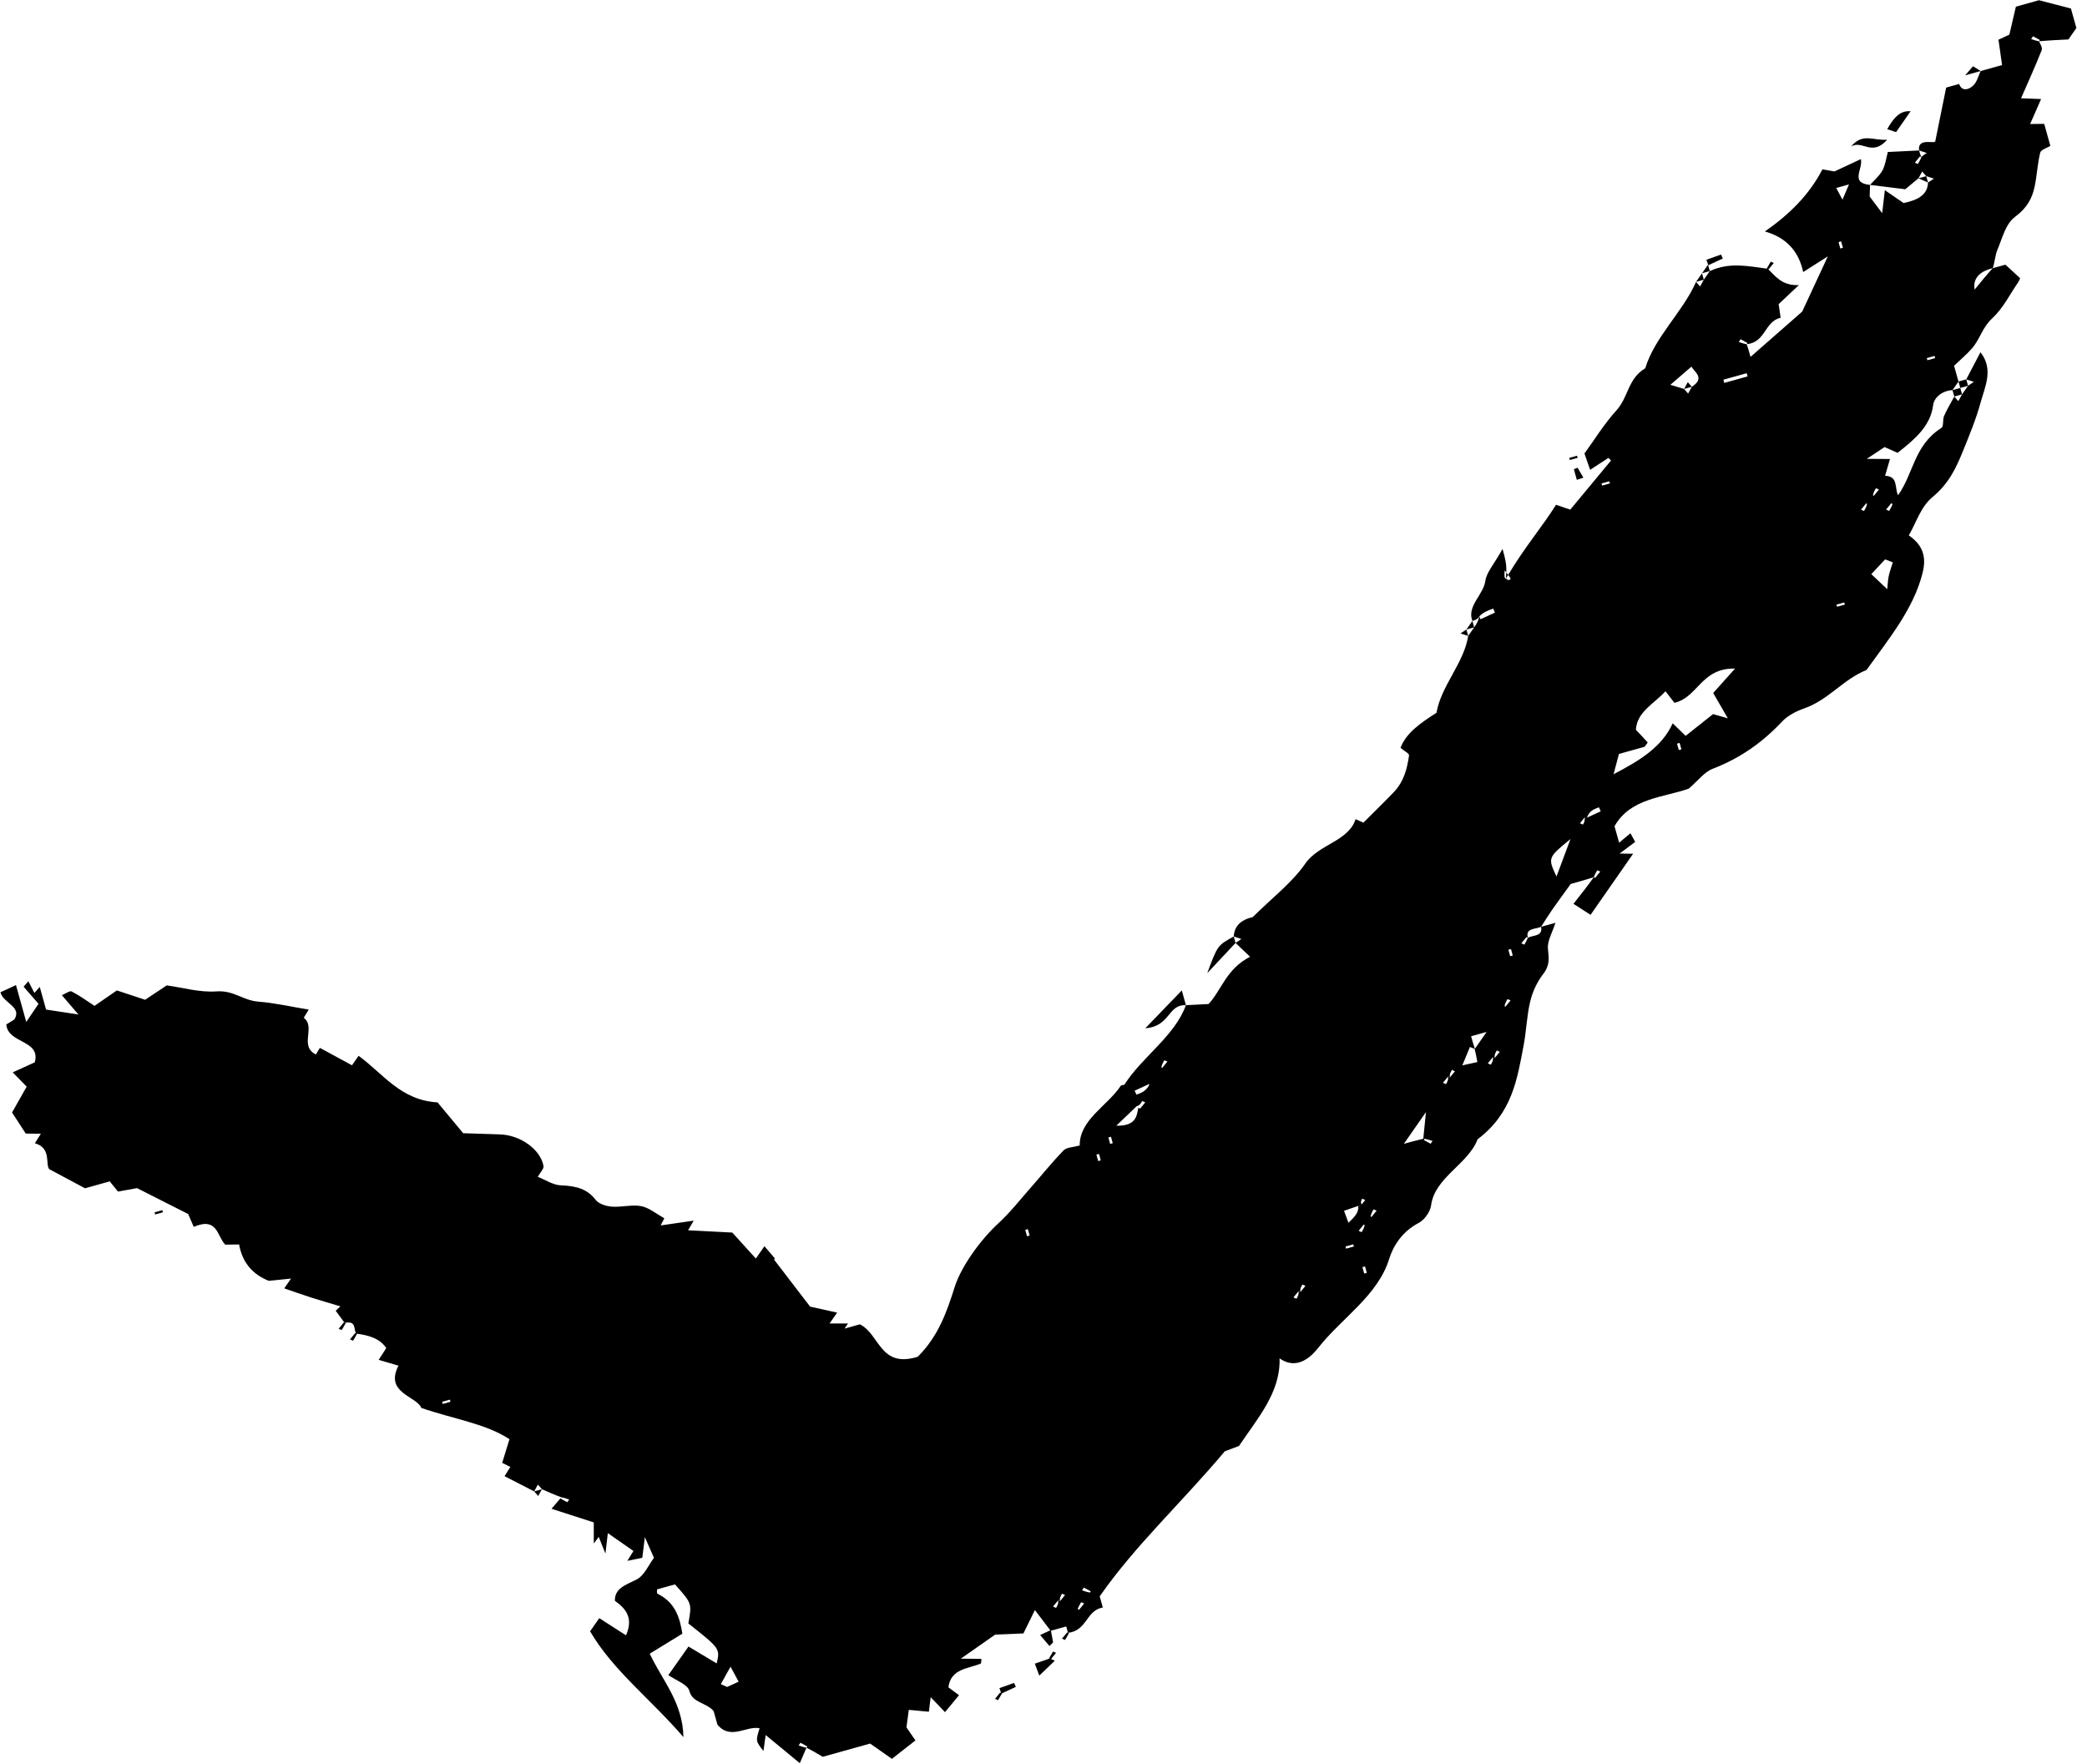 <?xml version="1.0" encoding="UTF-8" standalone="no"?>
<!DOCTYPE svg PUBLIC "-//W3C//DTD SVG 1.1//EN" "http://www.w3.org/Graphics/SVG/1.1/DTD/svg11.dtd">
<svg width="100%" height="100%" viewBox="0 0 181 153" version="1.1" xmlns="http://www.w3.org/2000/svg" xmlns:xlink="http://www.w3.org/1999/xlink" xml:space="preserve" xmlns:serif="http://www.serif.com/" style="fill-rule:evenodd;clip-rule:evenodd;stroke-linejoin:round;stroke-miterlimit:2;">
    <g transform="matrix(1,0,0,1,-779.455,-2721.06)">
        <g transform="matrix(0.516,-0.144,0.119,0.426,552.161,2621.18)">
            <path d="M604.994,516.767C605.137,517.128 605.28,517.489 605.423,517.85L604.117,517.85C604.41,517.489 604.702,517.128 604.994,516.767ZM651.147,491.728C650.712,491.292 650.276,490.857 649.841,490.422L651.147,490.422L651.147,491.728ZM647.228,532.218L647.228,533.524L645.921,533.524L645.921,532.218L647.228,532.218ZM613.262,496.952L611.955,496.952C612.391,496.517 612.826,496.081 613.262,495.646L613.262,496.952ZM611.955,498.258L610.649,498.258C611.084,497.823 611.52,497.388 611.955,496.952L611.955,498.258ZM584.521,525.252L583.215,525.252L583.215,524.817L584.521,524.817L584.521,525.252ZM647.228,532.218L647.228,530.912L648.534,530.912L648.534,532.218L647.228,532.218ZM561.007,551.81L559.7,551.81C560.136,551.375 560.571,550.939 561.007,550.504L561.007,551.81ZM559.7,551.81L559.7,553.116C559.339,552.824 558.978,552.532 558.617,552.24C558.978,552.097 559.339,551.953 559.7,551.81ZM329.777,592.736L331.083,592.736L331.083,593.171L329.777,593.171L329.777,592.736ZM376.807,665.444L378.113,665.444C377.821,665.805 377.529,666.166 377.237,666.527C377.093,666.166 376.95,665.805 376.807,665.444ZM451.15,723.447C450.802,723.743 450.454,724.04 450.106,724.337C450.276,724.515 450.445,724.692 450.614,724.87C449.688,725.468 448.763,726.067 447.539,726.858C447.481,725.985 447.434,725.283 447.373,724.366C448.396,724.291 449.152,724.235 449.905,724.18C449.879,724.154 449.853,724.128 449.827,724.102C450.131,723.747 450.434,723.391 450.738,723.035C450.875,723.172 451.012,723.31 451.15,723.447ZM663.223,472.135C663.552,472.571 663.881,473.006 664.211,473.442L661.598,473.442C662.139,473.006 662.681,472.571 663.223,472.135ZM613.285,495.76C613.266,495.384 613.246,495.008 613.227,494.632C614.061,494.56 614.896,494.489 615.731,494.417C615.767,494.698 615.803,494.98 615.838,495.261C614.987,495.427 614.136,495.594 613.285,495.76ZM584.081,527.112C584.239,527.839 584.398,528.567 584.557,529.294C584.184,529.318 583.811,529.342 583.438,529.367L583.438,527.2C583.652,527.171 583.867,527.141 584.081,527.112ZM443.396,727.754C442.575,727.914 441.755,728.075 440.934,728.235C440.941,728.243 440.949,728.25 440.956,728.257C440.653,728.613 440.349,728.969 440.045,729.325C439.908,729.187 439.771,729.05 439.634,728.913C439.989,728.609 440.345,728.305 440.701,728.002C440.746,728.047 440.791,728.092 440.837,728.138C440.819,727.8 440.802,727.462 440.784,727.125C441.619,727.053 442.454,726.982 443.289,726.91C443.324,727.191 443.36,727.473 443.396,727.754ZM640.722,480.87C643.128,478.837 644.367,480.944 646.645,481.483C643.518,483.949 642.755,480.159 640.722,480.87ZM647.107,479.498C648.501,477.813 649.874,476.576 651.536,477.345C650.618,478.263 649.527,479.353 648.357,480.523C648.621,480.74 648.016,480.243 647.107,479.498ZM499.607,604.971L499.607,607.974C496.77,606.837 496.297,611.169 492.267,610.194C494.981,608.263 497.006,606.821 499.607,604.971ZM510.058,597.525L510.058,598.831C508.148,600.238 506.239,601.645 504.329,603.052C507.136,598.353 507.136,598.353 510.058,597.525ZM568.09,544.249C568.226,543.82 568.313,543.483 568.404,543.136C568.473,543.322 568.531,543.509 568.593,543.696C568.422,543.892 568.262,544.046 568.09,544.249ZM644.615,525.252L643.308,525.252L643.308,524.817L644.615,524.817L644.615,525.252ZM637.062,490.452C636.91,489.629 636.804,489.053 636.594,487.914L638.739,487.914C638.281,488.608 637.751,489.409 637.062,490.452ZM635.035,499.565L634.599,499.565L634.599,498.258L635.035,498.258L635.035,499.565ZM629.712,546.706C629.85,546.843 629.987,546.981 630.124,547.118C629.768,547.421 629.413,547.725 629.057,548.029C629.015,547.986 628.972,547.944 628.93,547.902C628.933,547.899 628.935,547.895 628.938,547.892C629.105,547.418 629.409,547.062 629.712,546.706ZM631.433,550.367C631.518,550.452 631.603,550.537 631.62,550.563C631.385,550.978 631.081,551.334 630.777,551.689C630.64,551.552 630.503,551.415 630.365,551.278C630.721,550.974 631.077,550.671 631.433,550.367ZM627.868,564.002C627.561,564.707 627.375,565.465 627.076,566.377C626.459,565.134 625.945,564.098 625.247,562.69C626.036,562.109 627.038,561.371 628.041,560.633C628.399,560.955 628.756,561.276 629.114,561.597C628.694,562.397 628.229,563.176 627.868,564.002ZM627.513,549.061C627.556,549.103 627.598,549.145 627.64,549.188C627.637,549.191 627.635,549.195 627.632,549.198C627.465,549.672 627.161,550.028 626.858,550.383C626.721,550.246 626.584,550.109 626.446,549.972C626.802,549.668 627.158,549.364 627.513,549.061ZM619.794,567.048L618.487,567.048L618.487,566.613L619.794,566.613L619.794,567.048ZM614.568,518.83L610.649,518.83L610.649,518.177L614.568,518.177L614.568,518.83ZM605.423,517.85C605.131,518.211 604.839,518.573 604.547,518.934C604.404,518.573 604.26,518.211 604.117,517.85C603.582,517.439 603.048,517.027 602.163,516.345C603.834,515.394 604.967,514.748 606.232,514.027C606.566,515.372 607.843,516.931 605.423,517.85ZM596.596,582.358C595.387,581.46 594.988,581.164 594.478,580.785C592.825,581.627 591.097,582.507 589.256,583.444C588.715,582.33 588.289,581.448 587.779,580.396C585.127,584.242 581.161,585.668 576.346,586.893C577.024,585.497 577.516,584.485 578.069,583.349L582.37,583.349C582.753,582.965 583.069,582.747 583.037,582.667C582.606,581.586 582.127,580.525 581.759,579.686C582.709,576.319 585.73,575.736 588.052,573.961C588.464,575.187 588.716,575.937 588.943,576.613C592.818,576.872 594.635,571.407 599.887,573.346C597.878,574.901 596.553,575.927 595.417,576.806C595.77,578.468 596.083,579.941 596.596,582.358ZM588.005,585.77L587.57,585.77L587.57,584.464L588.005,584.464L588.005,585.77ZM587.134,531.347L588.441,531.347L588.441,531.783L587.134,531.783L587.134,531.347ZM570.311,593.694C570.97,592.527 571.795,592.448 572.621,592.377C572.656,592.659 572.692,592.94 572.728,593.222C571.922,593.379 571.116,593.537 570.311,593.694ZM570.168,593.605C570.201,593.638 570.234,593.671 570.266,593.703C570.236,593.709 570.205,593.715 570.174,593.721C570.172,593.682 570.17,593.644 570.168,593.605ZM569.378,594.792C569.24,594.655 569.103,594.517 568.966,594.38C569.306,594.089 569.648,593.798 569.989,593.507C569.834,594.256 569.606,594.525 569.378,594.792ZM562.992,603.203C562.443,599.194 562.443,599.194 566.806,596.864C565.138,599.636 564.166,601.253 562.992,603.203ZM552.733,615.811L552.297,615.811L552.297,614.505L552.733,614.505L552.733,615.811ZM549.367,625.091C549.325,625.048 549.282,625.006 549.24,624.963C549.243,624.96 549.246,624.957 549.249,624.954C549.416,624.48 549.719,624.124 550.023,623.768C550.16,623.906 550.297,624.043 550.435,624.18C550.079,624.484 549.723,624.787 549.367,625.091ZM545.448,634.234C545.363,634.149 545.279,634.064 545.193,633.979C545.163,634.571 544.86,634.927 544.556,635.282C544.419,635.145 544.281,635.008 544.144,634.871C544.5,634.567 544.856,634.263 545.211,633.96C545.297,634.045 545.382,634.13 545.467,634.215C545.497,633.623 545.8,633.267 546.104,632.911C546.241,633.049 546.378,633.186 546.516,633.323C546.16,633.627 545.804,633.93 545.448,634.234ZM542.76,631.442C542.718,630.691 542.718,629.939 542.718,628.872L545.33,628.872C544.473,629.729 543.616,630.585 542.76,631.442ZM542.572,634.075C541.655,634.014 540.952,633.967 540.08,633.909C540.871,632.686 541.469,631.76 542.068,630.835C542.291,631.045 542.513,631.255 542.736,631.465C542.73,631.472 542.724,631.478 542.717,631.484C542.705,632.259 542.649,633.03 542.572,634.075ZM537.61,635.54C537.525,635.455 537.44,635.37 537.355,635.285C537.325,635.877 537.021,636.233 536.718,636.589C536.58,636.451 536.443,636.314 536.306,636.177C536.662,635.873 537.018,635.57 537.373,635.266C537.459,635.351 537.544,635.436 537.629,635.521C537.659,634.929 537.962,634.573 538.266,634.217C538.403,634.355 538.54,634.492 538.678,634.629C538.321,634.933 537.966,635.236 537.61,635.54ZM530.819,645.645C530.858,645.668 530.878,645.687 530.915,645.71C529.637,645.648 528.465,645.645 527.549,645.645C529.039,644.155 530.563,642.63 532.377,640.816C531.808,642.581 531.29,644.185 530.819,645.645ZM531.734,647.038C531.43,646.682 531.126,646.326 530.823,645.97C530.887,645.906 530.951,645.842 531.015,645.778C531.496,646.089 531.836,646.362 532.145,646.626C532.008,646.763 531.871,646.9 531.734,647.038ZM519.32,657.744C519.278,657.702 519.236,657.66 519.193,657.618C519.197,657.614 519.198,657.611 519.202,657.607C519.369,657.133 519.672,656.777 519.976,656.422C520.112,656.559 520.25,656.696 520.388,656.834C520.031,657.137 519.676,657.441 519.32,657.744ZM517.122,660.099C516.985,659.962 516.847,659.824 516.71,659.687C517.065,659.384 517.422,659.08 517.776,658.777C517.82,658.819 517.862,658.861 517.904,658.904C517.901,658.907 517.899,658.91 517.896,658.914C517.729,659.388 517.426,659.743 517.122,660.099ZM516.154,668.057L515.718,668.057L515.718,666.75L516.154,666.75L516.154,668.057ZM515.305,655.14C516.284,655.069 517.015,655.015 517.736,654.962C517.564,656.26 516.664,656.86 515.471,657.632C515.413,656.76 515.366,656.057 515.305,655.14ZM515.283,662.397L513.977,662.397L513.977,661.961L515.283,661.961L515.283,662.397ZM518.038,655.112C518.03,655.118 518.021,655.125 518.013,655.132C517.955,655.073 517.896,655.014 517.836,654.955C517.853,654.954 517.87,654.952 517.885,654.951C517.935,655.005 517.987,655.058 518.038,655.112ZM518.669,653.809C518.807,653.947 518.943,654.084 519.081,654.221C518.827,654.438 518.573,654.656 518.318,654.873C518.242,654.331 518.451,654.065 518.669,653.809ZM504.95,668.193C504.865,668.108 504.78,668.023 504.695,667.938C504.665,668.531 504.362,668.886 504.058,669.242C503.921,669.105 503.784,668.967 503.646,668.83C504.002,668.527 504.358,668.223 504.714,667.92C504.799,668.005 504.884,668.09 504.969,668.175C504.999,667.583 505.302,667.227 505.606,666.871C505.743,667.008 505.88,667.146 506.018,667.283C505.662,667.586 505.306,667.89 504.95,668.193ZM493.193,618.56C493.15,618.517 493.108,618.475 493.065,618.432C493.068,618.429 493.071,618.426 493.075,618.423C493.241,617.949 493.545,617.593 493.848,617.238C493.986,617.375 494.123,617.512 494.26,617.65C493.905,617.953 493.549,618.256 493.193,618.56ZM487.992,622.264C487.957,621.983 487.921,621.702 487.885,621.421C488.736,621.254 489.587,621.088 490.439,620.921C490.441,620.965 490.443,621.009 490.445,621.052C489.651,622.118 488.822,622.193 487.992,622.264ZM487.967,625.091C487.882,625.006 487.797,624.921 487.712,624.836C487.091,626.406 486.524,628.158 483.503,627.067C485.146,626.001 486.336,625.228 487.526,624.456C488.016,624.48 488.319,624.124 488.623,623.768C488.76,623.906 488.897,624.043 489.035,624.18C488.679,624.484 488.323,624.787 487.967,625.091ZM482.188,630.178L481.753,630.178L481.753,628.872L482.188,628.872L482.188,630.178ZM479.575,632.791L479.14,632.791L479.14,631.484L479.575,631.484L479.575,632.791ZM465.205,643.24L464.77,643.24L464.77,641.934L465.205,641.934L465.205,643.24ZM457.923,712.998C458.06,712.86 458.198,712.723 458.335,712.586C458.638,712.942 458.942,713.297 459.246,713.653C459.16,713.738 459.075,713.823 459.05,713.84C458.635,713.605 458.279,713.301 457.923,712.998ZM456.614,716.521C456.529,716.435 456.444,716.35 456.427,716.325C456.663,715.909 456.966,715.554 457.27,715.198C457.407,715.336 457.544,715.473 457.682,715.61C457.326,715.913 456.97,716.217 456.614,716.521ZM453.746,713.653C453.717,714.245 453.413,714.601 453.109,714.957C452.972,714.82 452.835,714.682 452.697,714.545C453.053,714.241 453.409,713.938 453.765,713.635C453.85,713.72 453.935,713.805 454.02,713.89C454.05,713.297 454.353,712.942 454.657,712.586C454.794,712.723 454.932,712.86 455.069,712.998C454.713,713.301 454.357,713.605 454.002,713.908C453.916,713.823 453.831,713.738 453.746,713.653ZM398.378,712.548C398.089,712.261 397.801,711.975 397.512,711.689C398.099,710.969 398.687,710.251 399.79,708.9C400.096,710.528 400.233,711.257 400.403,712.16C399.545,712.325 398.962,712.436 398.378,712.548ZM367.662,644.111L366.356,644.111L366.356,643.675L367.662,643.675L367.662,644.111ZM676.387,463.141L672.506,463.141C671.691,464.942 670.948,466.582 670.271,468.078C669.513,468.232 668.921,468.352 668.351,468.467C668.156,470.248 667.98,471.865 667.808,473.442L664.211,473.442C663.621,474.249 663.186,475.296 662.401,475.799C661.523,476.361 660.37,476.351 660.291,474.748L658.11,474.748C656.899,477.617 655.654,480.569 654.063,484.34C653.77,484.771 651.426,482.659 651.147,485.197C651.508,485.489 651.869,485.781 652.23,486.073C651.869,486.216 651.508,486.36 651.215,486.562C650.98,486.977 650.677,487.333 650.373,487.689C650.235,487.551 650.099,487.414 649.961,487.277C650.317,486.973 650.672,486.67 651.029,486.366C651.114,486.451 651.198,486.536 651.215,486.562C651.147,486.068 651.147,485.632 651.147,485.197C649.605,484.773 648.063,484.349 646.211,483.839C645.689,484.894 645.301,486.095 644.571,487.029C643.908,487.876 642.873,488.432 642.002,489.116C643.74,489.994 645.478,490.872 647.303,491.794C648.128,491.347 648.984,490.885 649.841,490.422C650.133,490.06 650.425,489.699 650.717,489.338C650.86,489.699 651.004,490.06 651.147,490.422C651.508,490.713 651.869,491.005 652.23,491.298C651.869,491.441 651.508,491.584 651.147,491.728C650.535,494.015 648.847,494.5 646.445,494.314C645.852,493.455 645.114,492.387 644.08,490.889C643.559,492.435 643.305,493.19 642.664,495.094C642.173,493.576 641.861,492.613 641.436,491.299C641.412,491.394 641.707,490.255 642.002,489.116C638.925,487.681 641.564,485.864 641.706,483.758C640.114,484.08 638.64,484.378 637.039,484.701C636.619,484.458 635.925,484.056 635.256,483.668C632.103,487.765 628.198,490.411 623.578,492.37C626.938,494.833 627.975,498.311 627.779,502.048C629.167,501.539 630.175,501.169 632.311,500.386C629.573,504.267 627.602,507.061 625.904,509.467C622.446,511.478 619.306,513.304 615.875,515.3C615.875,513.926 615.875,513.276 615.815,512.694C615.4,512.459 615.044,512.156 614.689,511.852C614.826,511.715 614.963,511.578 615.101,511.44C615.404,511.796 615.708,512.152 616.011,512.508C615.926,512.593 615.841,512.678 615.815,512.694C618.888,513.376 619.56,509.347 622.277,509.491C622.384,508.476 622.49,507.461 622.557,506.819C624.006,505.899 625.191,505.146 626.54,504.289C623.92,503.549 623.303,501.463 622.422,499.599C622.456,499.633 622.491,499.667 622.525,499.701C622.88,499.398 623.237,499.094 623.592,498.791C623.455,498.654 623.317,498.516 623.181,498.379C622.877,498.735 622.573,499.091 622.269,499.446C622.302,499.479 622.335,499.512 622.368,499.544C619.504,498.08 616.749,496.234 613.262,496.952C612.826,497.388 612.391,497.823 611.955,498.258C611.663,498.619 611.371,498.981 611.079,499.341C610.936,498.981 610.792,498.619 610.649,498.258C607.278,503.252 601.821,506.459 598.968,511.896C595.782,512.948 595.103,516.452 592.659,518.317C590.102,520.268 587.932,522.727 585.774,524.792C585.847,526.222 585.898,527.23 585.947,528.172C587.317,527.649 588.322,527.266 589.327,526.883C589.423,527.093 589.52,527.303 589.616,527.513C586.794,529.88 583.972,532.248 581.117,534.645C580.683,534.283 580.074,533.776 579.113,532.976C575.952,536.453 572.455,539.246 568.593,543.696C568.68,543.961 568.763,544.226 568.801,544.497C568.828,544.684 568.336,544.944 568.09,544.249C567.789,544.241 568.013,543.454 568.236,542.667C568.289,542.824 568.347,542.98 568.404,543.136C568.821,541.555 568.845,540.594 568.845,538.502C566.8,540.989 565.305,542.116 564.792,543.585C563.898,546.145 560.749,547.398 561.007,550.504C561.442,550.504 561.877,550.504 562.295,549.997C563.112,549.418 563.947,549.347 564.782,549.275C564.818,549.556 564.854,549.837 564.889,550.119C564.038,550.285 563.187,550.452 562.336,550.618C562.317,550.242 562.297,549.866 562.295,549.997C561.877,550.939 561.442,551.375 561.007,551.81C560.571,552.245 560.136,552.681 559.7,553.116C557.873,558.011 553.286,561.127 551.412,565.956C548.572,567.017 545.799,568.128 544.279,570.688C544.741,571.528 545.407,572.199 545.269,572.577C544.417,574.923 543.37,577.211 541.25,578.73C539.282,580.141 537.256,581.472 535.23,582.856C535.031,582.657 534.724,582.349 534.164,581.789C532.072,585.608 527.311,584.568 524.38,587.531C521.534,590.408 517.669,592.279 513.849,594.866C512.383,594.752 510.677,595.222 510.058,597.525C510.419,597.817 510.78,598.109 511.141,598.401C510.78,598.544 510.419,598.688 510.058,598.831C510.573,599.881 511.089,600.931 511.718,602.212C507.474,603.244 505.813,607.011 503.19,608.95C501.821,608.577 500.714,608.276 499.607,607.974C496.493,613.247 490.557,615.396 486.578,619.716C486.478,619.824 486.058,619.635 485.955,619.743C482.989,622.868 478.02,623.977 476.935,628.872C475.915,628.872 474.805,628.525 474.228,628.933C471.841,630.62 469.627,632.551 467.326,634.363C465.2,636.036 463.164,637.865 460.874,639.276C457.434,641.396 453.219,645.411 451.273,649.015C448.985,653.25 446.625,657.424 442.473,660.239C436.039,660.439 437.571,654.003 434.87,651.059L432.292,651.059C432.548,650.797 432.804,650.535 433.06,650.273C432.093,649.948 431.127,649.625 430.179,649.307C431.058,648.427 431.366,648.12 431.833,647.652C430.596,646.851 429.398,646.075 427.883,645.095C426.819,641.888 425.621,638.277 424.311,634.327C424.296,634.345 424.708,633.89 424.483,634.138C424.111,633.164 423.749,632.215 423.391,631.277C422.534,632.133 422.227,632.441 421.515,633.153C420.667,631.104 419.909,629.274 418.971,627.005C416.905,626.166 414.524,625.198 412.18,624.245C412.554,623.806 412.934,623.359 413.477,622.721C411.601,622.429 409.939,622.171 408.115,621.887C408.741,621.066 409.056,620.652 409.003,620.721C407.821,619.327 407.073,617.903 405.895,617.201C404.553,616.402 402.755,616.405 401.294,615.752C400.4,615.352 399.372,614.501 399.09,613.63C398.299,611.183 396.7,609.976 394.377,609.089C393.075,608.593 392.124,607.178 391.072,606.23C391.678,605.491 392.39,605.026 392.433,604.506C392.707,601.189 390.149,597.393 387.009,596.217C385.128,595.512 383.254,594.788 381.34,594.058C380.42,591.574 379.584,589.314 378.686,586.888C373.022,584.543 371.475,578.632 368.403,573.927C367.914,574.415 367.607,574.723 366.962,575.368C365.545,573.708 364.133,572.054 362.715,570.392C362.368,570.781 362.085,571.101 361.8,571.422C359.509,568.906 363.036,566.278 361.508,563.855C361.843,563.476 362.114,563.169 362.639,562.576C360.096,561.144 357.694,559.549 355.095,558.399C352.817,557.391 351.771,554.938 349.064,554.279C346.401,553.63 344.023,551.81 341.548,550.519C340.253,551.032 338.928,551.557 337.562,552.098C336.125,550.929 334.868,549.907 333.559,548.842C331.94,549.518 330.655,550.055 329.403,550.579C328.396,549.193 327.517,547.829 326.449,546.634C326.227,546.386 325.308,546.76 324.776,546.838C325.228,548.01 325.613,549.011 326.518,551.359C324.101,550.042 322.941,549.409 321.689,548.726L321.689,544.124C321.322,544.404 320.955,544.684 320.589,544.965C320.448,544.126 320.306,543.287 320.165,542.449C319.837,542.705 319.508,542.961 319.179,543.216C319.67,544.464 320.161,545.71 320.763,547.241C320.145,547.876 319.456,548.584 318.061,550.016L318.061,542.513C316.811,542.762 316.078,542.908 315.322,543.059C315.309,545.325 318.112,546.912 316.31,548.928C315.456,549.225 314.807,549.452 314.837,549.441C314.24,553.196 319.596,554.133 317.629,558.095C316.424,558.323 315.238,558.547 313.753,558.827C314.456,560.377 315.025,561.629 315.309,562.255C313.786,564.094 312.636,565.483 311.902,566.37C312.416,568.357 312.768,569.717 313.12,571.076C313.878,571.341 314.634,571.606 315.466,571.898C314.95,572.468 314.536,572.926 314.121,573.382C316.527,575.175 314.82,577.828 315.226,579.021C317.21,581.322 318.622,582.959 319.975,584.528L324.136,584.528C324.412,585.307 324.68,586.062 324.974,586.894C325.967,587.004 326.996,587.118 328.094,587.24C330.241,589.62 332.396,592.008 334.942,594.829C334.977,595.143 335.094,596.171 335.249,597.541C339.422,596.898 338.448,600.454 339.382,602.563C340.124,602.8 340.866,603.038 341.559,603.261C341.256,606.857 342.376,609.644 344.596,611.692C345.894,611.965 346.903,612.178 348.168,612.444C347.453,613.158 347.146,613.466 346.683,613.929C347.966,614.996 349.223,616.078 350.519,617.111C351.879,618.195 353.276,619.232 354.657,620.289C354.348,620.482 354.038,620.675 353.729,620.868C354.016,621.785 354.303,622.703 354.59,623.621C354.553,623.584 354.517,623.547 354.48,623.511C354.124,623.814 353.768,624.118 353.412,624.422C353.55,624.559 353.687,624.696 353.824,624.833C354.128,624.477 354.431,624.122 354.735,623.766C354.697,623.728 354.659,623.69 354.62,623.652C356.528,623.775 355.722,625.254 355.903,626.24C355.864,626.201 355.825,626.162 355.786,626.123C355.43,626.427 355.074,626.73 354.719,627.034C354.856,627.171 354.993,627.308 355.131,627.445C355.434,627.09 355.738,626.734 356.041,626.378C356.01,626.347 355.979,626.316 355.947,626.284C357.84,627.232 359.421,628.454 359.984,630.585C359.414,631.199 358.982,631.664 358.293,632.407C359.26,633.137 360.252,633.887 361.129,634.549C357.714,638.984 362.653,641.274 362.852,643.737C367.458,647.588 372.199,650.079 375.23,654.282C374.418,655.814 373.759,657.059 373.064,658.371C373.342,658.676 373.758,659.131 374.159,659.57C373.75,660.022 373.342,660.473 372.853,661.013C374.187,662.508 375.497,663.976 376.807,665.444C377.099,665.083 377.391,664.722 377.683,664.361C377.826,664.722 377.969,665.083 378.113,665.444C378.984,666.315 379.855,667.186 380.785,667.988C381.2,668.223 381.556,668.527 381.911,668.83C381.774,668.967 381.637,669.105 381.5,669.242C381.196,668.886 380.892,668.531 380.589,668.175C380.674,668.09 380.759,668.005 380.785,667.988C380.187,668.491 379.648,668.925 378.757,669.643C380.958,671.406 382.708,672.808 384.75,674.443C384.509,675.492 384.172,676.959 383.835,678.426C384.188,678.098 384.541,677.771 384.894,677.443C384.971,678.308 385.048,679.172 385.207,680.947C385.991,678.643 386.237,677.921 386.477,677.213C387.597,678.858 388.636,680.384 389.691,681.933C389.427,682.227 389.022,682.68 388.312,683.473C389.372,683.566 390.114,683.631 390.775,683.689C391.146,682.612 391.407,681.855 392.075,679.918C392.328,682.083 392.443,683.072 392.588,684.315C391.421,685.38 390.329,687.157 388.899,687.492C386.936,687.953 385.142,687.993 384.626,690.359C386.064,692.496 386.758,694.63 384.861,697.469C383.484,695.598 382.473,694.224 381.436,692.815C380.662,693.589 380.048,694.204 379.434,694.818C381.289,703.413 385.94,710.827 389.38,719.715C390.804,713.027 388.507,707.807 387.767,702.184C389.545,701.569 391.636,700.847 393.719,700.128C394.022,696.938 393.96,693.843 391.59,691.283C391.458,691.14 391.659,690.69 391.699,690.428L394.71,690.428C396.539,694.919 396.539,694.919 395.096,698.504C398.953,704.931 398.953,704.931 397.775,707.551C396.527,705.96 395.366,704.477 394.115,702.881C392.425,704.551 391.121,705.84 389.73,707.214C390.668,708.611 392.349,709.983 392.315,711.311C392.253,713.752 394.465,714.373 395.223,716.402L395.223,719.158C396.612,722.861 399.717,720.834 401.64,722.063C400.465,724.276 400.465,724.276 401.254,726.552C401.524,725.798 401.795,725.044 402.293,723.661C403.804,726.285 405.058,728.462 406.389,730.773C407.004,729.857 407.582,728.998 408.101,728.207C407.686,727.972 407.33,727.669 406.974,727.365C407.111,727.228 407.249,727.091 407.386,726.953C407.69,727.309 407.993,727.665 408.297,728.021C408.211,728.106 408.127,728.191 408.101,728.207C408.846,729.01 409.533,729.88 410.24,730.778L418.209,730.778C419.063,732.039 419.956,733.357 420.94,734.81C422.346,734.106 423.766,733.396 425.412,732.572C425.024,731.206 424.648,729.884 424.577,729.634C425.057,728.279 425.433,727.216 425.705,726.448C427.274,727.175 428.05,727.535 428.754,727.861C429.09,726.886 429.315,726.232 429.67,725.204C430.268,726.563 430.648,727.425 431.25,728.793C432.528,727.715 433.415,726.968 434.175,726.327C433.613,725.449 433.178,724.771 432.863,724.279C434.048,720.87 436.738,721.828 438.926,721.501C439.071,721.479 439.139,720.939 439.243,720.64C438.418,720.353 437.662,720.09 436.039,719.525C438.762,718.364 440.76,717.512 442.459,716.788C443.916,717.204 445.248,717.584 446.908,718.058C447.702,716.978 448.446,715.967 449.714,714.245C450.389,716.305 450.814,717.604 451.233,718.883C450.344,719.059 449.544,719.217 449.444,719.237C449.745,720.029 450.085,720.922 450.424,721.814C450.665,721.647 450.905,721.48 451.145,721.313C451.199,720.583 451.253,719.84 451.315,718.996L453.883,718.996L453.883,720.284C453.844,720.244 453.804,720.205 453.765,720.165C453.409,720.469 453.053,720.772 452.697,721.076C452.835,721.213 452.972,721.35 453.109,721.488C453.413,721.132 453.717,720.776 454.02,720.42C453.981,720.381 453.941,720.342 453.902,720.302C456.959,720.889 457.696,716.992 460.415,717.344L460.415,715.077C468.139,707.332 477.477,701.557 486.232,694.278C486.696,694.228 487.723,694.118 488.682,694.015C492.795,689.758 497.532,686.067 498.824,679.604C501.139,683.048 504.149,680.686 505.37,679.608C510.284,675.268 516.883,672.927 520.244,666.61C521.396,664.446 523.406,662.131 526.419,661.365C527.503,661.089 528.742,659.787 529.127,658.681C530.886,653.632 536.729,652.847 539.245,648.671C545.778,645.581 548.066,639.356 550.537,633.297C551.596,630.7 552.287,627.943 553.458,625.403C554.219,623.752 555.331,622.126 556.673,620.917C558.138,619.596 558.264,618.159 558.51,616.403C558.723,614.886 559.942,613.511 560.813,611.892L558.394,611.892C558.282,613.846 556.771,613.002 555.849,613.258C555.614,613.673 555.311,614.028 555.007,614.384C554.87,614.247 554.732,614.11 554.595,613.972C554.951,613.669 555.307,613.365 555.662,613.062C555.748,613.147 555.833,613.232 555.849,613.258C555.892,611.245 557.403,612.089 558.394,611.892C559.206,611.022 559.995,610.128 560.836,609.286C562.063,608.057 563.329,606.865 564.884,605.362C565.811,605.362 567.328,605.362 568.776,605.303C569.011,604.888 569.315,604.532 569.619,604.176C569.756,604.314 569.893,604.451 570.031,604.588C569.675,604.892 569.319,605.195 568.963,605.498C568.878,605.414 568.793,605.328 568.776,605.303C567.43,606.617 566.016,607.872 564.449,609.262C565.463,610.642 566.177,611.615 566.634,612.238C570.214,608.659 573.146,605.728 575.932,602.942C575.624,602.833 574.869,602.565 573.83,602.197C574.966,601.664 575.831,601.258 576.771,600.817C576.649,600.187 576.533,599.593 576.404,598.932C575.646,599.346 575.065,599.663 574.229,600.119L574.229,596.768C577.962,592.244 583.173,593.96 587.434,593.579C589.213,592.582 590.569,591.264 592.058,591.091C596.891,590.528 601.045,588.667 604.92,585.824C605.999,585.032 607.541,584.618 608.907,584.516C613.093,584.204 616.25,581.081 620.321,580.545C625.151,575.835 630.352,571.468 633.307,565.136C634.562,562.446 634.627,560.036 632.781,557.347C634.5,555.337 635.886,552.581 638.111,551.386C641.274,549.687 643.072,547.131 644.838,544.372C646.587,541.639 648.358,538.893 649.789,535.991C651.157,533.218 653.264,530.485 651.934,526.535C650.599,528.254 649.566,529.583 648.534,530.912C648.895,531.204 649.257,531.496 649.617,531.788C649.256,531.931 648.895,532.075 648.534,532.218C648.099,532.653 647.663,533.089 647.228,533.524C646.936,533.885 646.644,534.246 646.351,534.607C646.208,534.246 646.065,533.885 645.921,533.524C645.099,534.564 644.213,535.561 643.479,536.659C643.046,537.308 643.029,538.593 642.524,538.779C637.504,540.632 636.241,545.893 632.857,549.198C632.602,547.616 633.748,545.647 631.678,544.846C632.203,543.82 632.645,542.956 633.169,541.931C632.066,541.549 631.317,541.289 629.565,540.682C630.967,540.132 631.909,539.764 632.85,539.394C632.964,539.509 633.724,540.269 634.626,541.172C637.822,539.548 640.905,537.906 642.239,534.054C642.701,532.716 644.162,531.77 645.921,532.218C646.357,531.783 646.792,531.347 647.228,530.912L647.228,527.698C648.43,526.917 649.69,526.234 650.79,525.353C652.45,524.025 653.266,521.984 655.242,520.755C657.389,519.42 658.989,517.203 660.814,515.358C661.073,515.096 661.256,514.759 661.338,514.646C660.733,513.462 660.184,512.388 659.638,511.32C658.977,511.32 658.327,511.32 657.509,511.312C656.225,512.267 654.939,513.377 653.751,514.403C653.914,512.312 655.199,511.205 657.509,511.312C658.131,510.215 658.422,509.003 659.069,508.028C660.318,506.147 661.412,503.634 663.226,502.789C665.553,501.706 666.715,500.146 667.596,498.103C668.463,496.095 669.016,493.947 669.951,491.977C670.188,491.478 671.356,491.422 671.817,491.26L671.817,486.767C670.868,486.459 670.151,486.227 669.615,486.053C670.574,484.634 671.446,483.343 672.412,481.915C671.142,481.422 670.4,481.134 669.322,480.716C671.13,478.025 672.939,475.423 674.62,472.742C674.911,472.278 674.662,471.476 674.603,470.898C674.187,470.663 673.832,470.359 673.476,470.056C673.613,469.919 673.75,469.781 673.888,469.644C674.192,470 674.495,470.355 674.798,470.711C674.714,470.796 674.629,470.881 674.603,470.898C676.203,471.254 677.743,471.679 679.27,472.1C679.902,471.468 680.514,470.856 681.007,470.363L681.007,466.398C679.148,465.088 677.661,464.039 676.387,463.141Z" style="fill-rule:nonzero;"/>
        </g>
    </g>
</svg>
